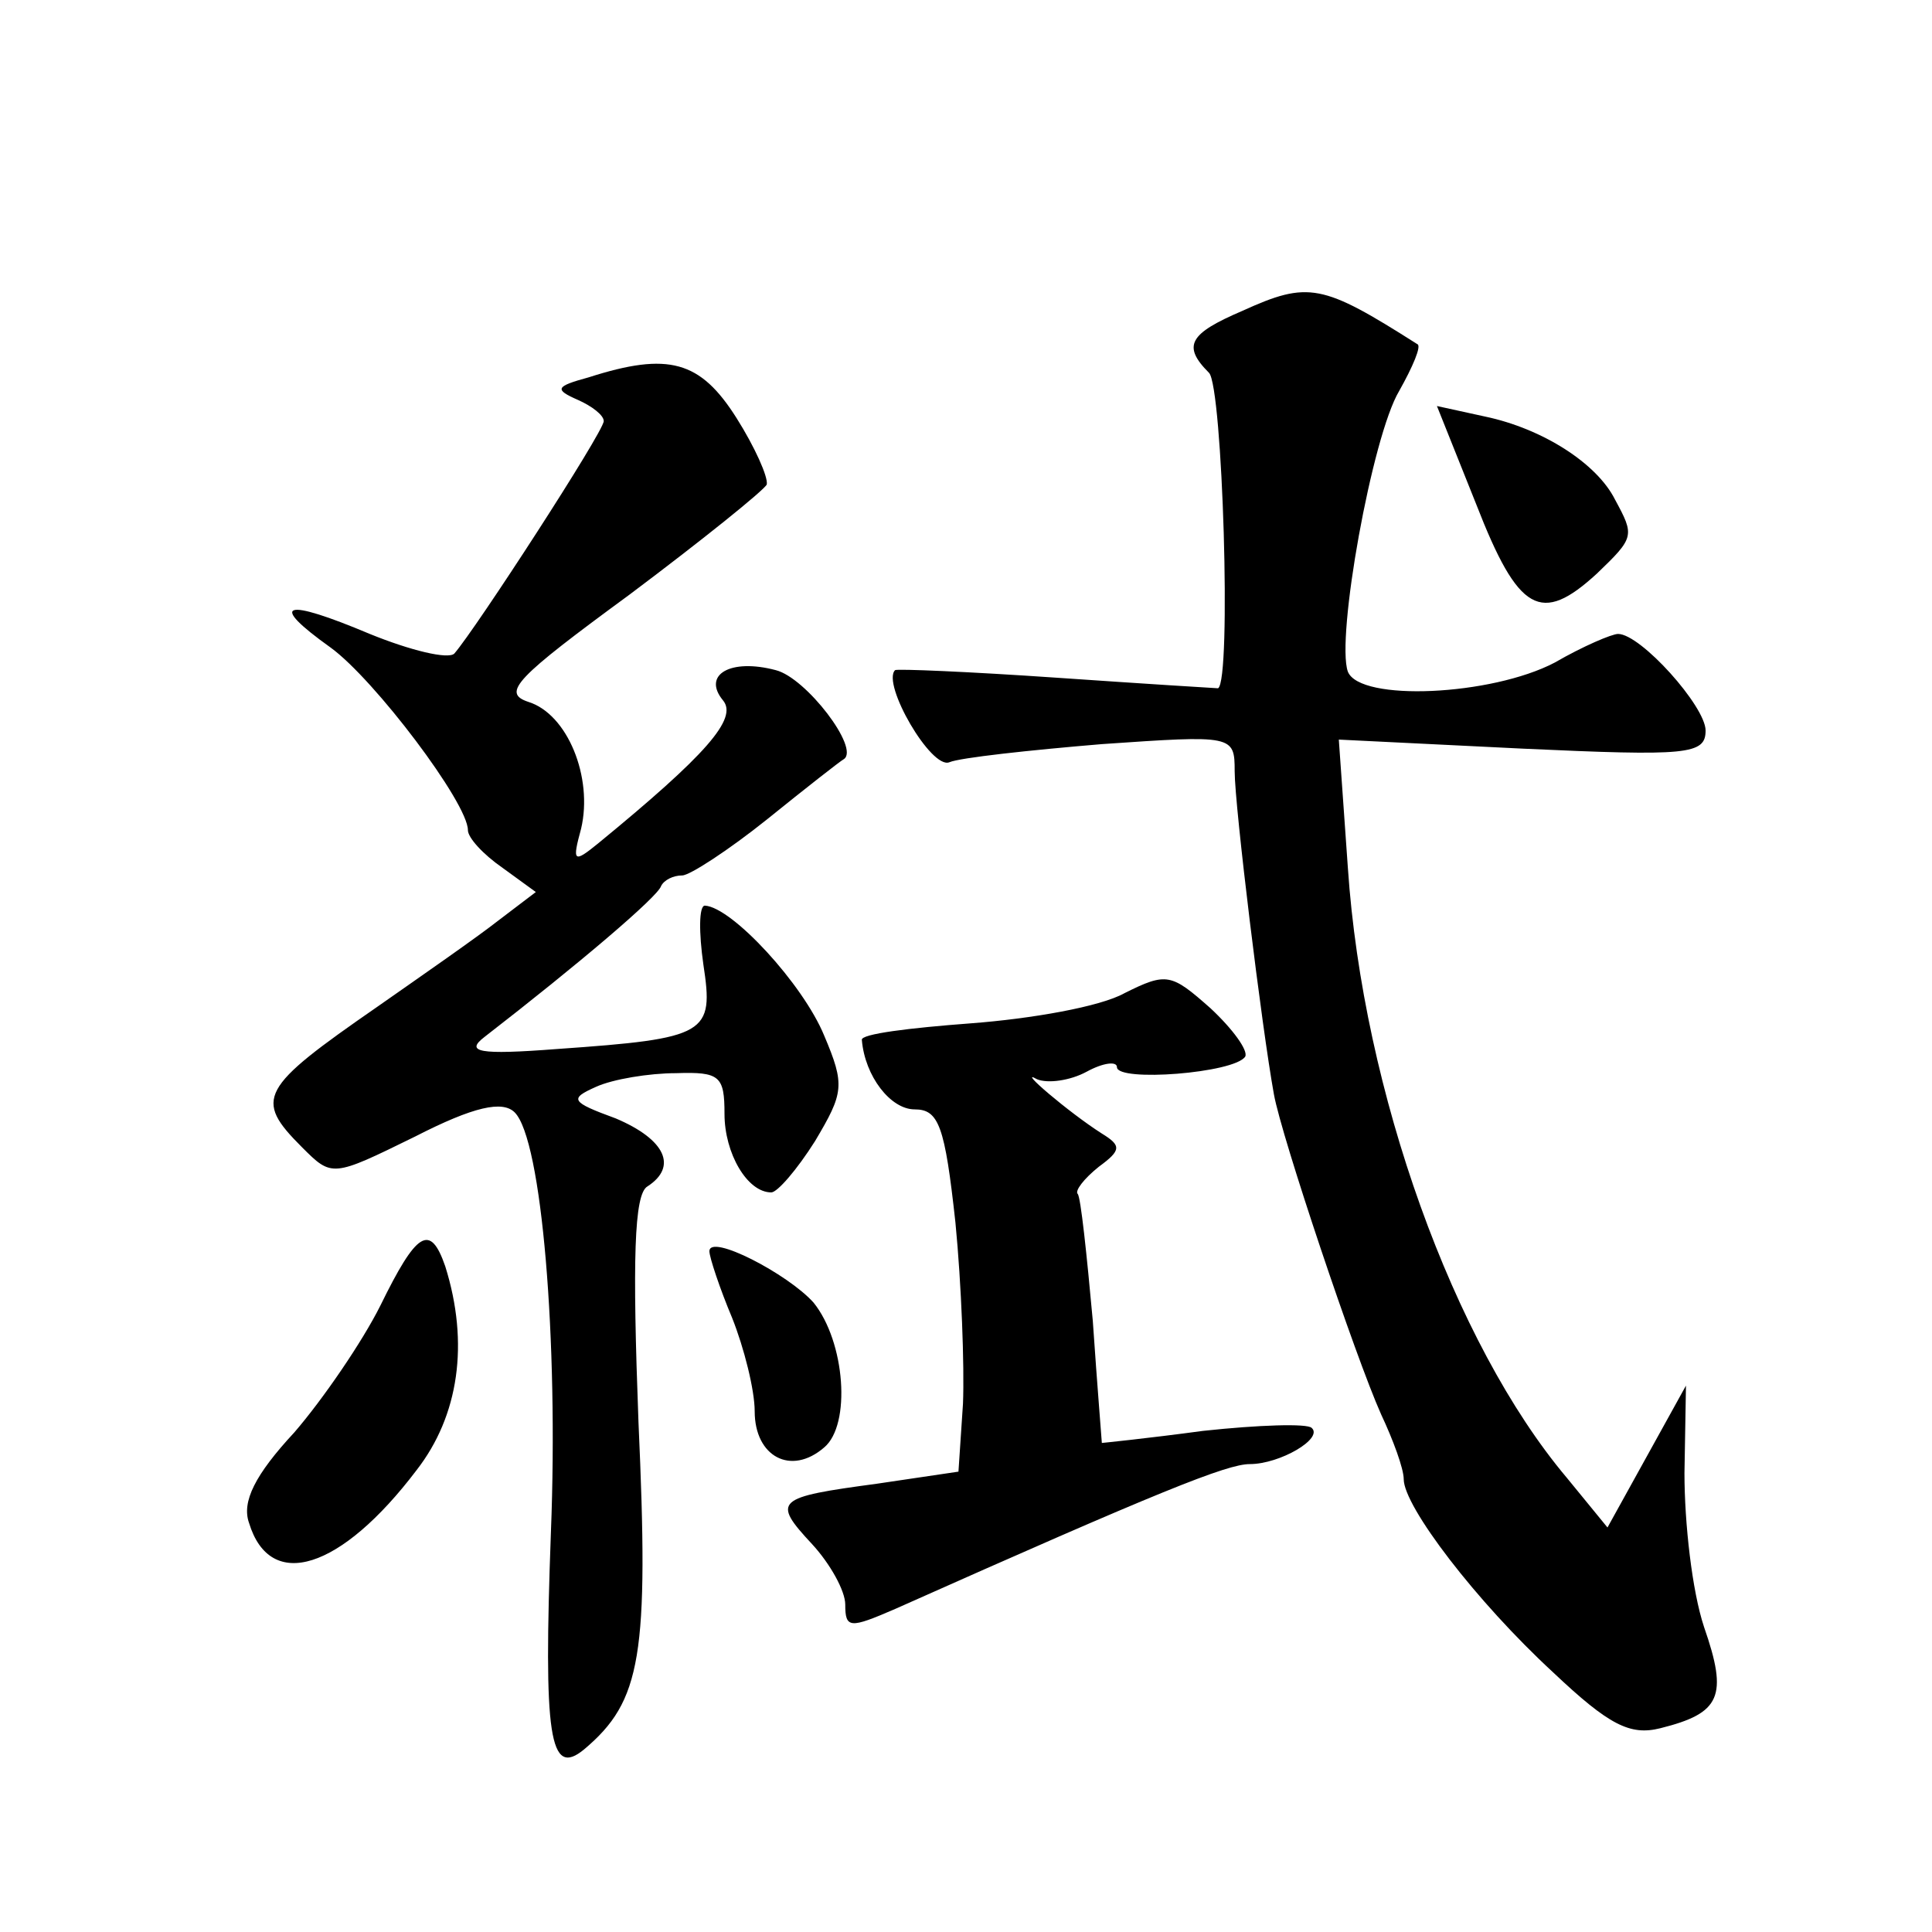 <?xml version="1.0" standalone="no"?>
<!DOCTYPE svg PUBLIC "-//W3C//DTD SVG 20010904//EN"
 "http://www.w3.org/TR/2001/REC-SVG-20010904/DTD/svg10.dtd">
<svg version="1.0" xmlns="http://www.w3.org/2000/svg"
 width="128pt" height="128pt" viewBox="0 0 128 128"
 preserveAspectRatio="xMidYMid meet">
<g transform="translate(0,128) scale(0.1,-0.1)"
fill="#0" stroke="none">
<path d="M823 1074 c-35 -15 -40 -23 -22 -41 9 -9 15 -204 6 -209 -1 0 -49 3 -107
7 -58 4 -106 6 -107 5 -9 -9 24 -66 36 -61 7 3 53 8 101 12 87 6 88 6 88 -18 0
-23 18 -170 26 -214 5 -28 54 -174 71 -212 8 -17 15 -36 15 -43 0 -18 48 -81 99
-128 37 -35 51 -42 71 -37 40 10 45 21 29 67 -8 24 -13 69 -13 102 l1 58 -26 -47
-26 -47 -27 33 c-75 89 -135 256 -145 404 l-6 85 122 -6 c109 -5 121 -4 121 12
0 16 -43 64 -58 64 -4 0 -23 -8 -42 -19 -42 -22 -129 -26 -137 -6 -8 22 16 156
34 186 9 16 15 30 12 31 -63 40 -72 42 -116 22z M390 1030 c-22 -6 -23 -8 -7 -15
9 -4 17 -10 17 -14 0 -7 -85 -138 -99 -154 -4 -4 -29 2 -56 13 -57 24 -68 21 -26
-9 29 -21 91 -103 91 -121 0 -5 10 -16 23 -25 l22 -16 -25 -19 c-14 -11 -50 -36
-80 -57 -78 -54 -82 -61 -50 -93 20 -20 20 -20 75 7 39 20 58 24 66 16 18 -18 29
-151 24 -278 -5 -136 -1 -163 22 -144 38 32 43 62 36 217 -4 107 -3 151 6 156 20
13 12 31 -21 45 -30 11 -31 13 -13 21 11 5 35 9 53 9 29 1 32 -2 32 -27 0 -26 15
-52 31 -52 4 0 17 15 29 34 19 32 20 37 6 70 -14 34 -61 85 -79 86 -4 0 -4 -18
-1 -39 7 -46 3 -49 -97 -56 -52 -4 -61 -2 -48 8 62 48 115 93 117 100 2 4 8 7 14
7 5 0 31 17 56 37 26 21 49 39 51 40 11 7 -25 54 -45 59 -30 8 -49 -3 -35 -20 10
-12 -11 -36 -83 -95 -16 -13 -17 -12 -11 10 8 34 -9 76 -35 84 -18 6 -8 16 67 71
48 36 89 69 91 73 1 5 -8 25 -20 44 -24 38 -45 44 -98 27z M978 946 c28 -72 43
-80 80 -46 25 24 25 25 12 49 -12 24 -48 47 -86 55 l-32 7 26 -65z M745 622 c-16
-9 -62 -17 -102 -20 -40 -3 -73 -7 -72 -11 2 -24 19 -46 35 -46 16 0 20 -11 27
-75 4 -41 6 -95 5 -120 l-3 -45 -54 -8 c-67 -9 -70 -11 -43 -40 12 -13 22 -31 22
-40 0 -16 3 -16 33 -3 175 78 220 96 235 96 20 0 49 17 41 24 -3 3 -35 2 -72 -2
-37 -5 -67 -8 -67 -8 0 1 -3 37 -6 81 -4 44 -8 82 -10 84 -2 2 4 10 14 18 15 11
15 14 2 22 -22 14 -57 44 -43 36 7 -3 22 -1 33 5 11 6 20 7 20 3 0 -10 78 -4 85
7 2 4 -8 18 -23 32 -26 23 -29 24 -57 10z M252 415 c-12 -24 -38 -62 -57 -84 -26
-28 -35 -46 -30 -60 14 -46 61 -31 111 35 28 36 35 84 19 135 -10 29 -19 23 -43
-26z M470 451 c0 -4 7 -25 15 -44 8 -20 15 -48 15 -62 0 -30 24 -43 46 -24 18 15
14 70 -7 96 -17 19 -69 46 -69 34z"/>
</g>
</svg>
